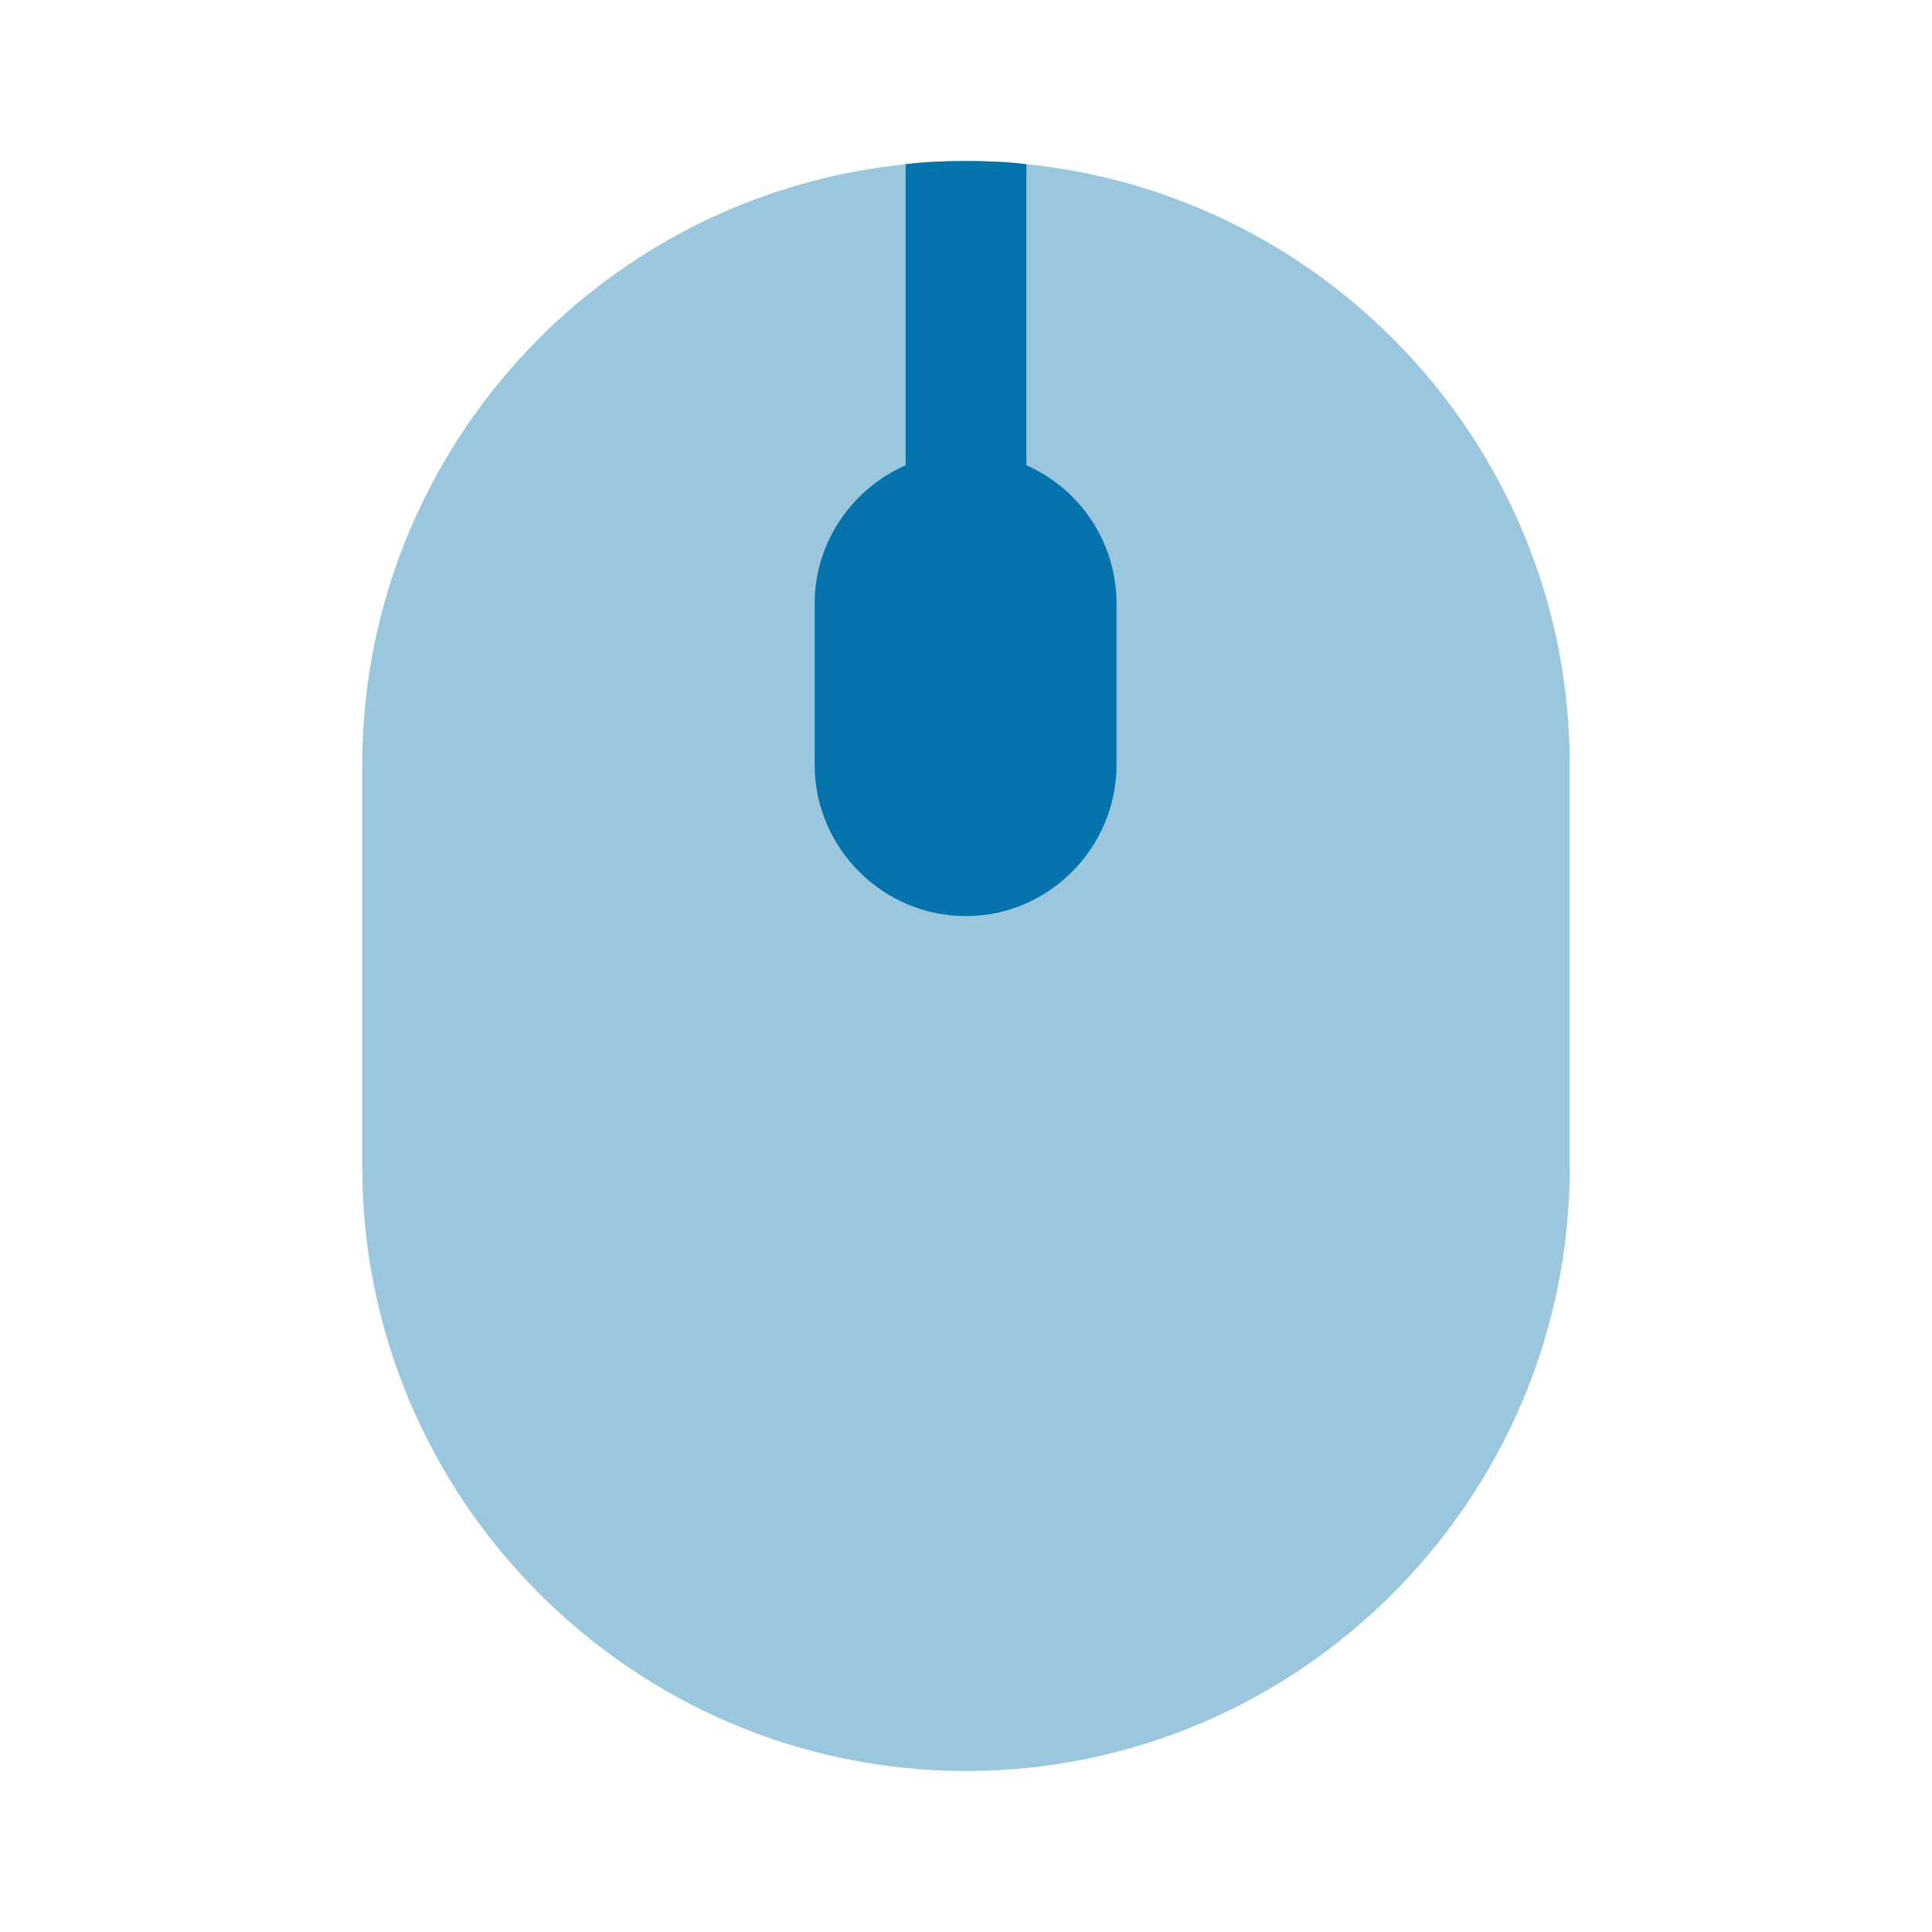 <svg width="24" height="24" viewBox="0 0 24 24" fill="none" xmlns="http://www.w3.org/2000/svg">
<path opacity="0.4" d="M19.5 9.5V14.5C19.5 18.63 16.13 22 12 22C7.87 22 4.5 18.63 4.5 14.5V9.5C4.5 7.44 5.34 5.56 6.7 4.2C7.89 3.01 9.48 2.22 11.25 2.04C11.49 2.01 11.75 2 12 2C12.25 2 12.51 2.01 12.75 2.04C16.53 2.42 19.5 5.62 19.5 9.5Z" fill="#0473ac"/>
<path d="M13.87 7.5V9.5C13.87 10.53 13.03 11.38 12 11.38C10.96 11.38 10.12 10.53 10.12 9.5V7.5C10.12 6.73 10.59 6.07 11.25 5.78V2.04C11.49 2.01 11.75 2 12 2C12.25 2 12.51 2.01 12.75 2.04V5.78C13.41 6.07 13.87 6.73 13.87 7.5Z" fill="#0473ac"/>
</svg>
